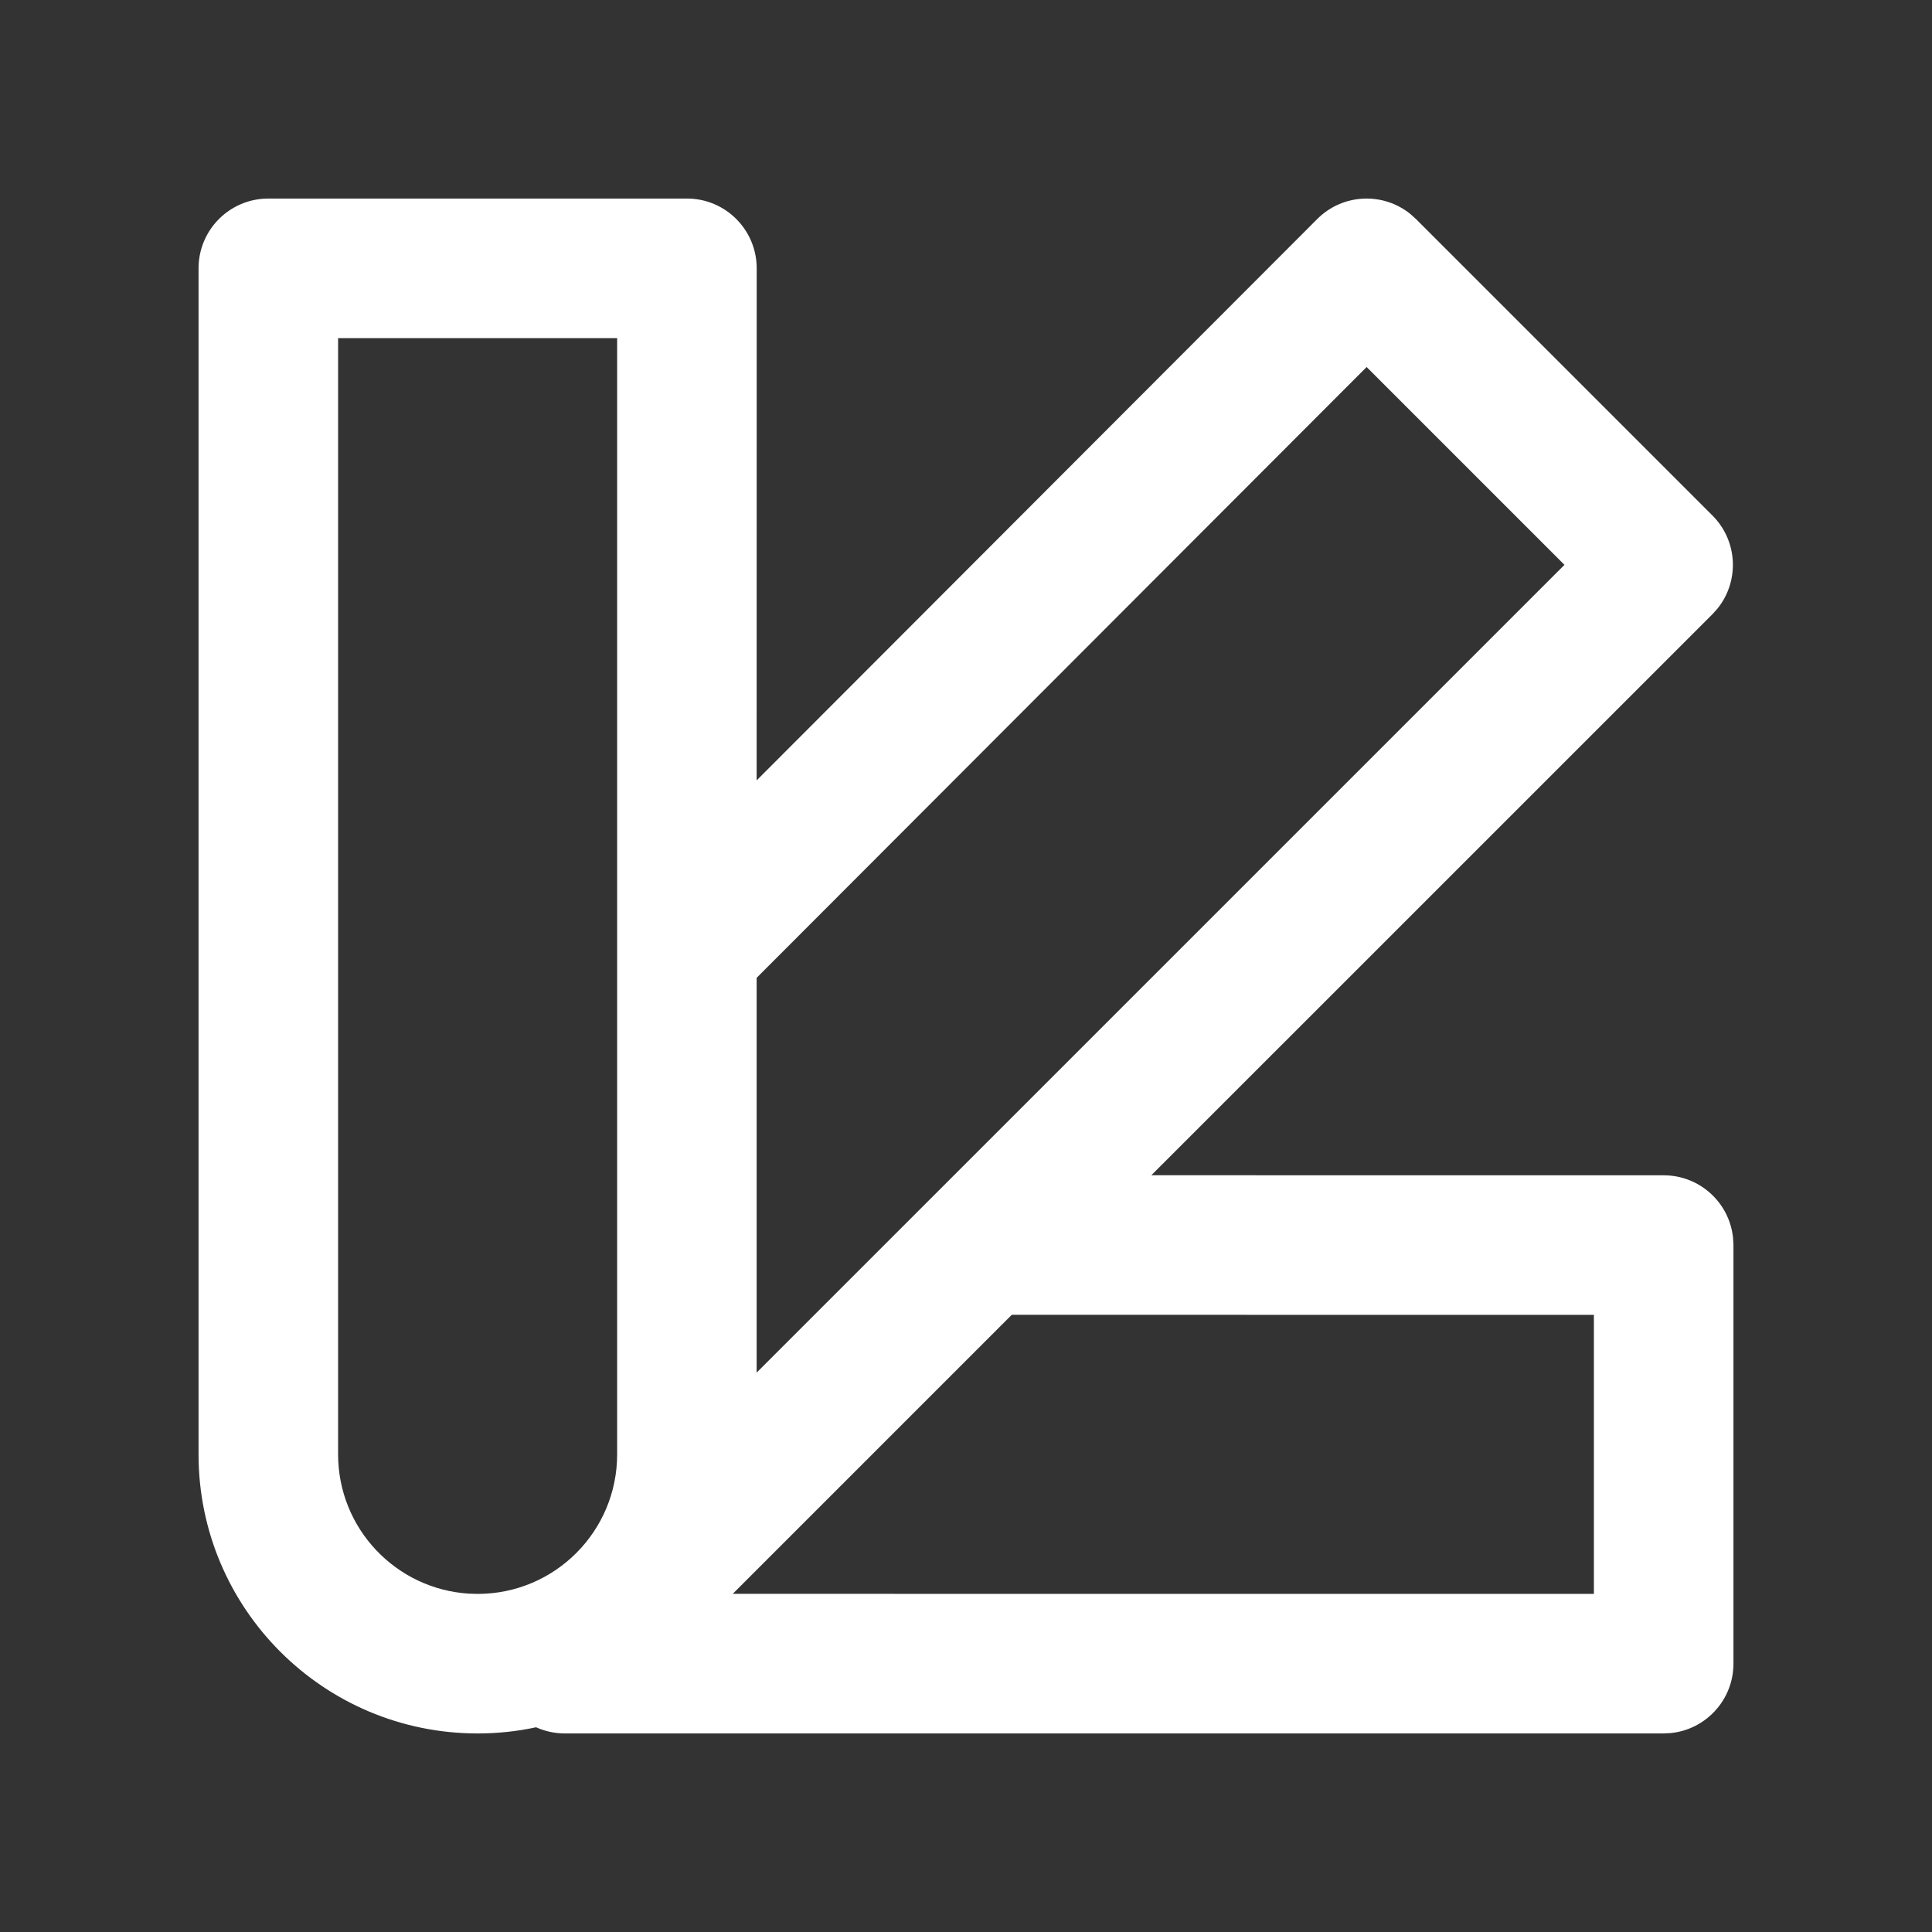 <?xml version="1.0" encoding="UTF-8"?>
<svg width="30px" height="30px" viewBox="0 0 30 30" version="1.1" xmlns="http://www.w3.org/2000/svg" xmlns:xlink="http://www.w3.org/1999/xlink">
    <rect x="0" y="0" width="30" height="30" fill="#333333" stroke="none"/>
    <title>切片</title>
    <g id="P1.产品列表" stroke="none" stroke-width="1" fill="none" fill-rule="evenodd">
        <g id="P1.2-产品列表_筛选展开" transform="translate(-1855, -779)">
            <g id="Sidebar/tool/mouse-hover" transform="translate(1820, 547)">
                <g id="Components/slidebar-cell-on备份-4" transform="translate(0, 210)">
                    <g id="编组" transform="translate(18, 22)">
                        <g id="icon/outline/kefu" transform="translate(17, 0)">
                            <rect id="矩形" x="0" y="0" width="30" height="30"></rect>
                            <path d="M10.667,3.083 C11.265,3.083 11.75,3.568 11.75,4.167 L11.75,4.167 L11.749,12.118 L20.454,3.401 C20.849,3.006 21.473,2.979 21.899,3.322 L21.987,3.401 L26.591,8.005 C26.986,8.4 27.012,9.024 26.67,9.449 L26.591,9.537 L17.878,18.249 L25.833,18.25 C26.394,18.25 26.856,18.676 26.911,19.223 L26.917,19.333 L26.917,25.833 C26.917,26.394 26.49,26.856 25.944,26.911 L25.833,26.917 L8.771,26.917 C8.612,26.917 8.461,26.882 8.324,26.821 C8.032,26.884 7.728,26.917 7.417,26.917 C5.023,26.917 3.083,24.977 3.083,22.583 L3.083,22.583 L3.083,4.167 C3.083,3.568 3.568,3.083 4.167,3.083 L4.167,3.083 Z M11.378,24.749 L24.75,24.75 L24.75,20.417 L15.711,20.416 L11.378,24.749 Z M9.583,5.25 L5.25,5.25 L5.25,22.583 C5.25,23.734 6.147,24.675 7.28,24.746 L7.28,24.746 L7.417,24.75 C8.613,24.75 9.583,23.78 9.583,22.583 L9.583,22.583 L9.583,14.754 C9.583,14.741 9.583,14.729 9.583,14.717 L9.583,5.25 Z M21.221,5.699 L11.749,15.184 L11.749,21.314 L24.293,8.771 L21.221,5.699 Z" id="形状结合" fill="#FFFFFF"></path>
                        </g>
                    </g>
                </g>
            </g>
        </g>
    </g>
</svg>